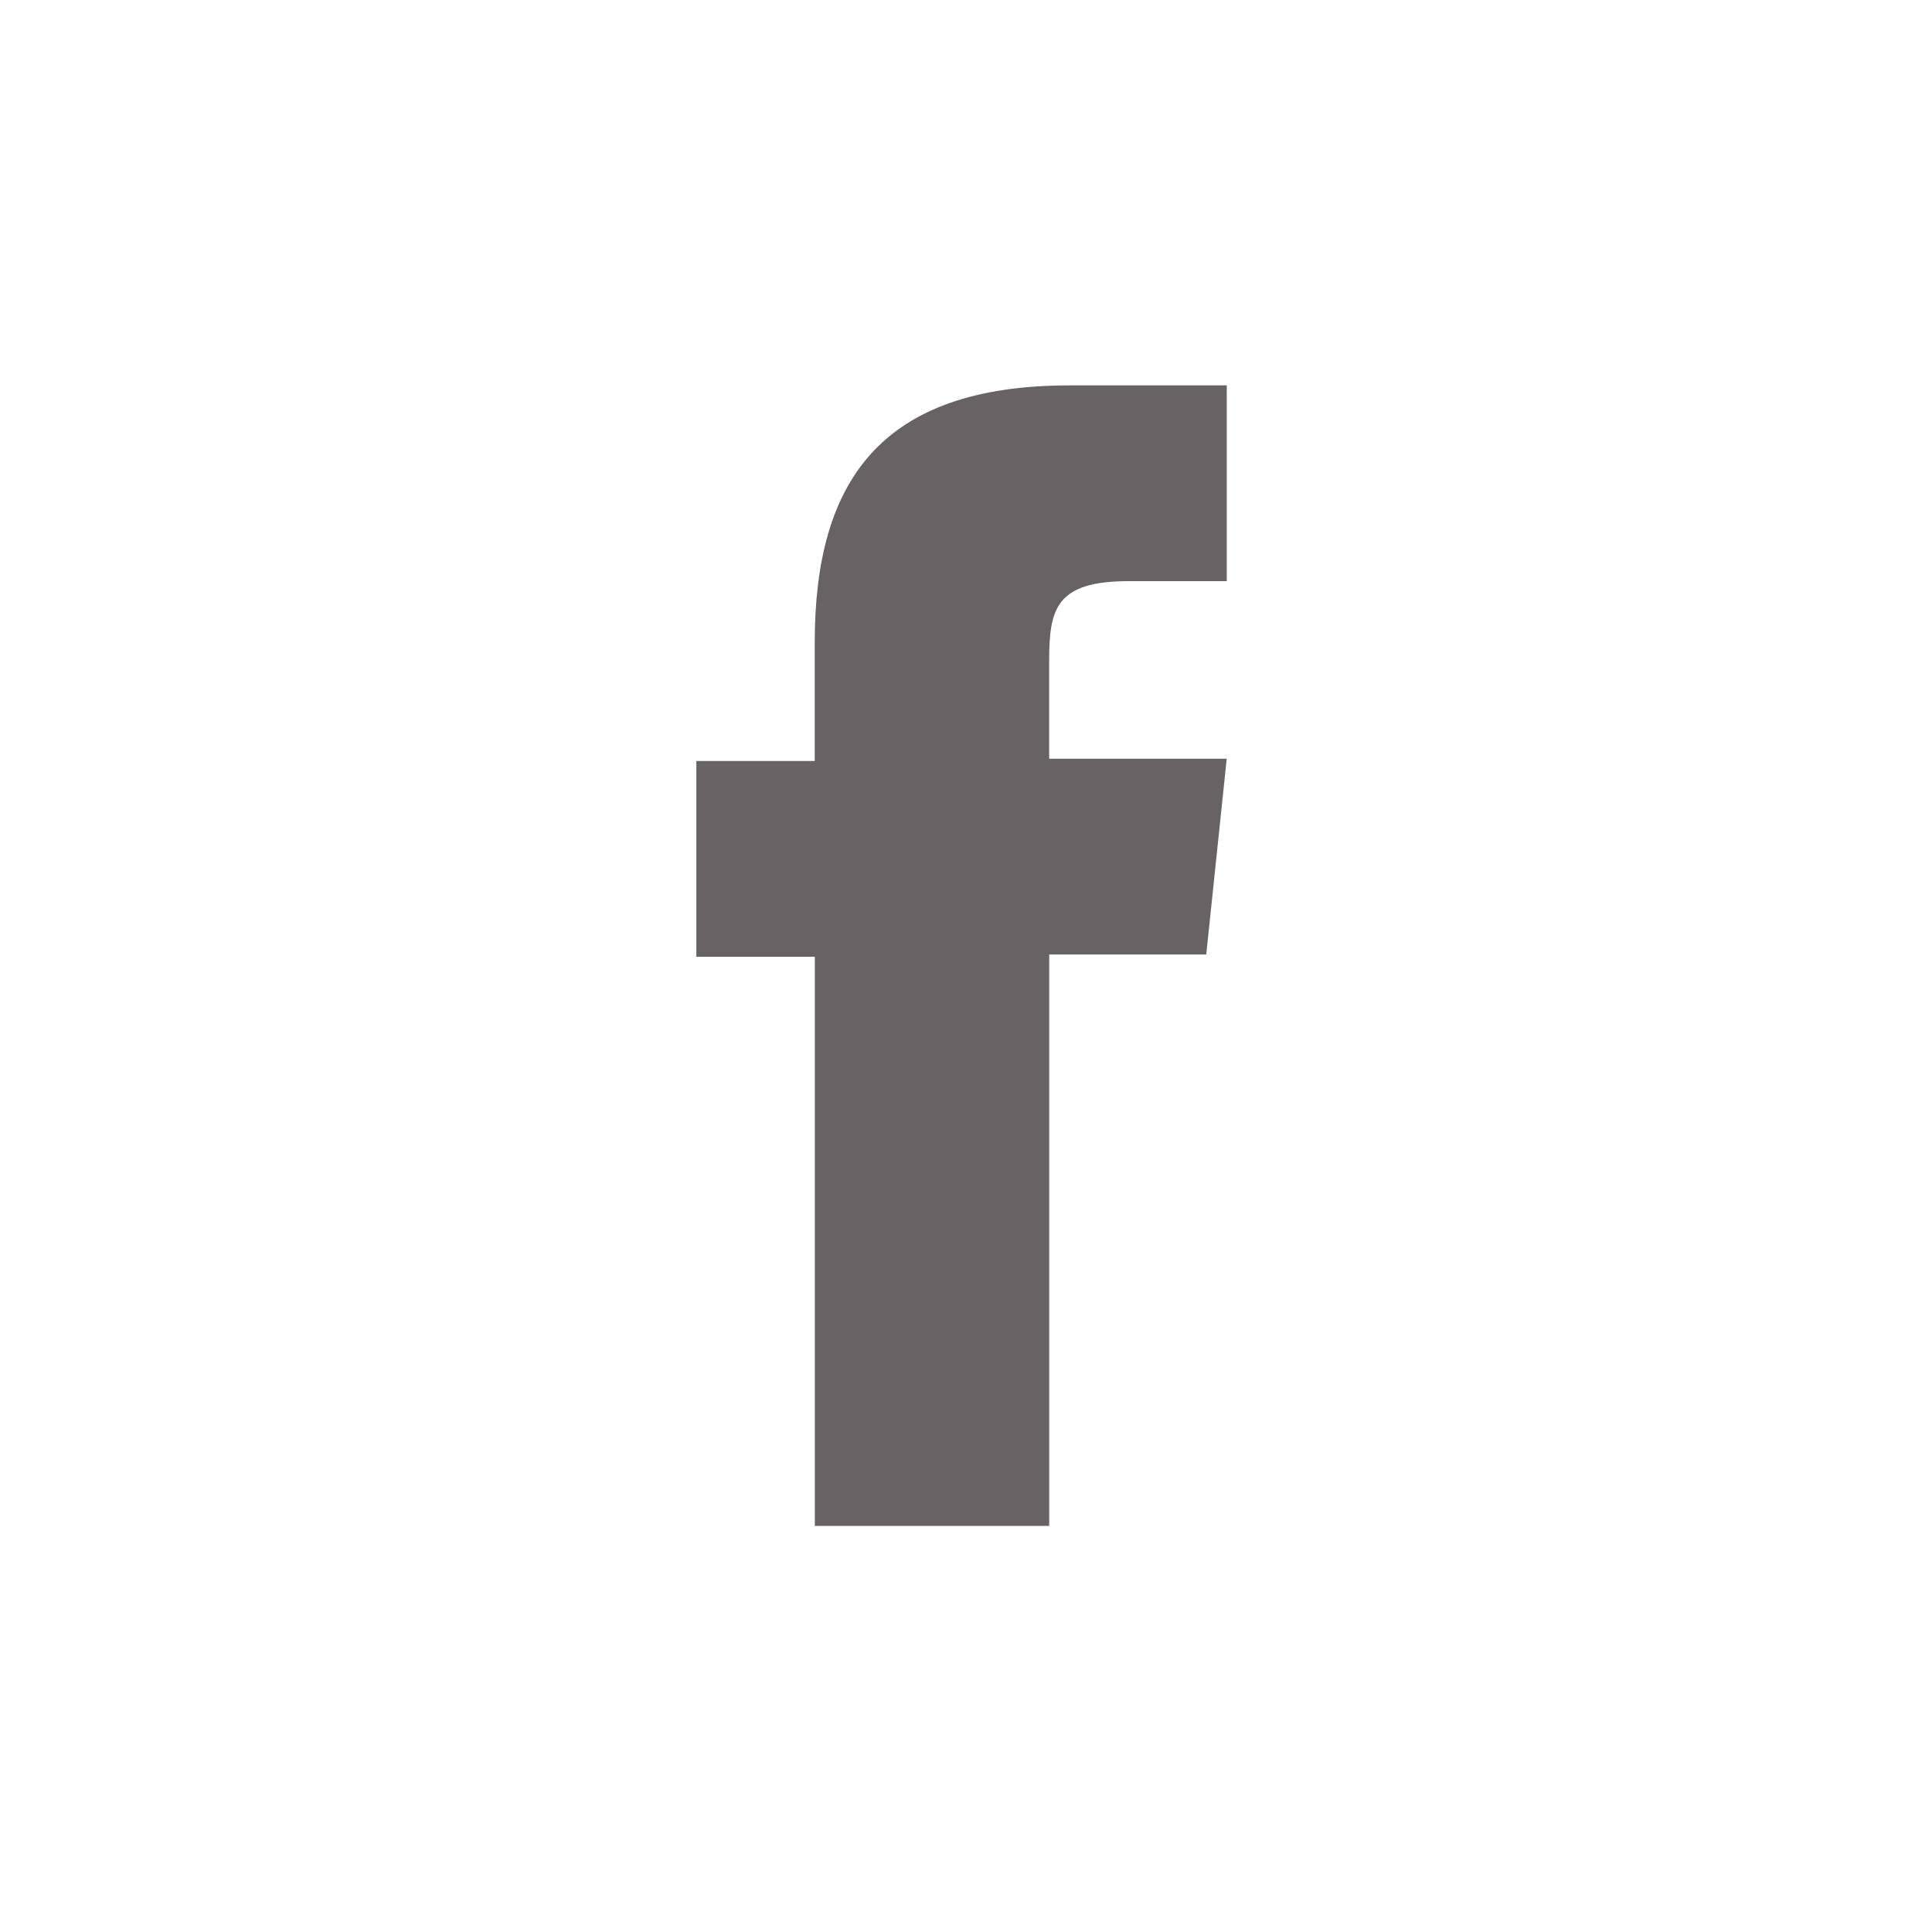 <svg height="40" viewBox="0 0 40 40" width="40" xmlns="http://www.w3.org/2000/svg" xmlns:xlink="http://www.w3.org/1999/xlink"><clipPath id="a"><path d="m560 7444h40v40h-40z"/></clipPath><g clip-path="url(#a)" transform="translate(-560 -7444)"><path d="m7.353 23.614h-4.9v-11.784h-2.453v-4.053h2.451v-2.451c0-3.346 1.367-5.326 5.279-5.326h3.252v4.053h-2.027c-1.508 0-1.65.566-1.65 1.65v2.027h3.676l-.424 4.053h-3.251v11.83z" fill="#676364" transform="translate(574.417 7451.979)"/></g></svg>